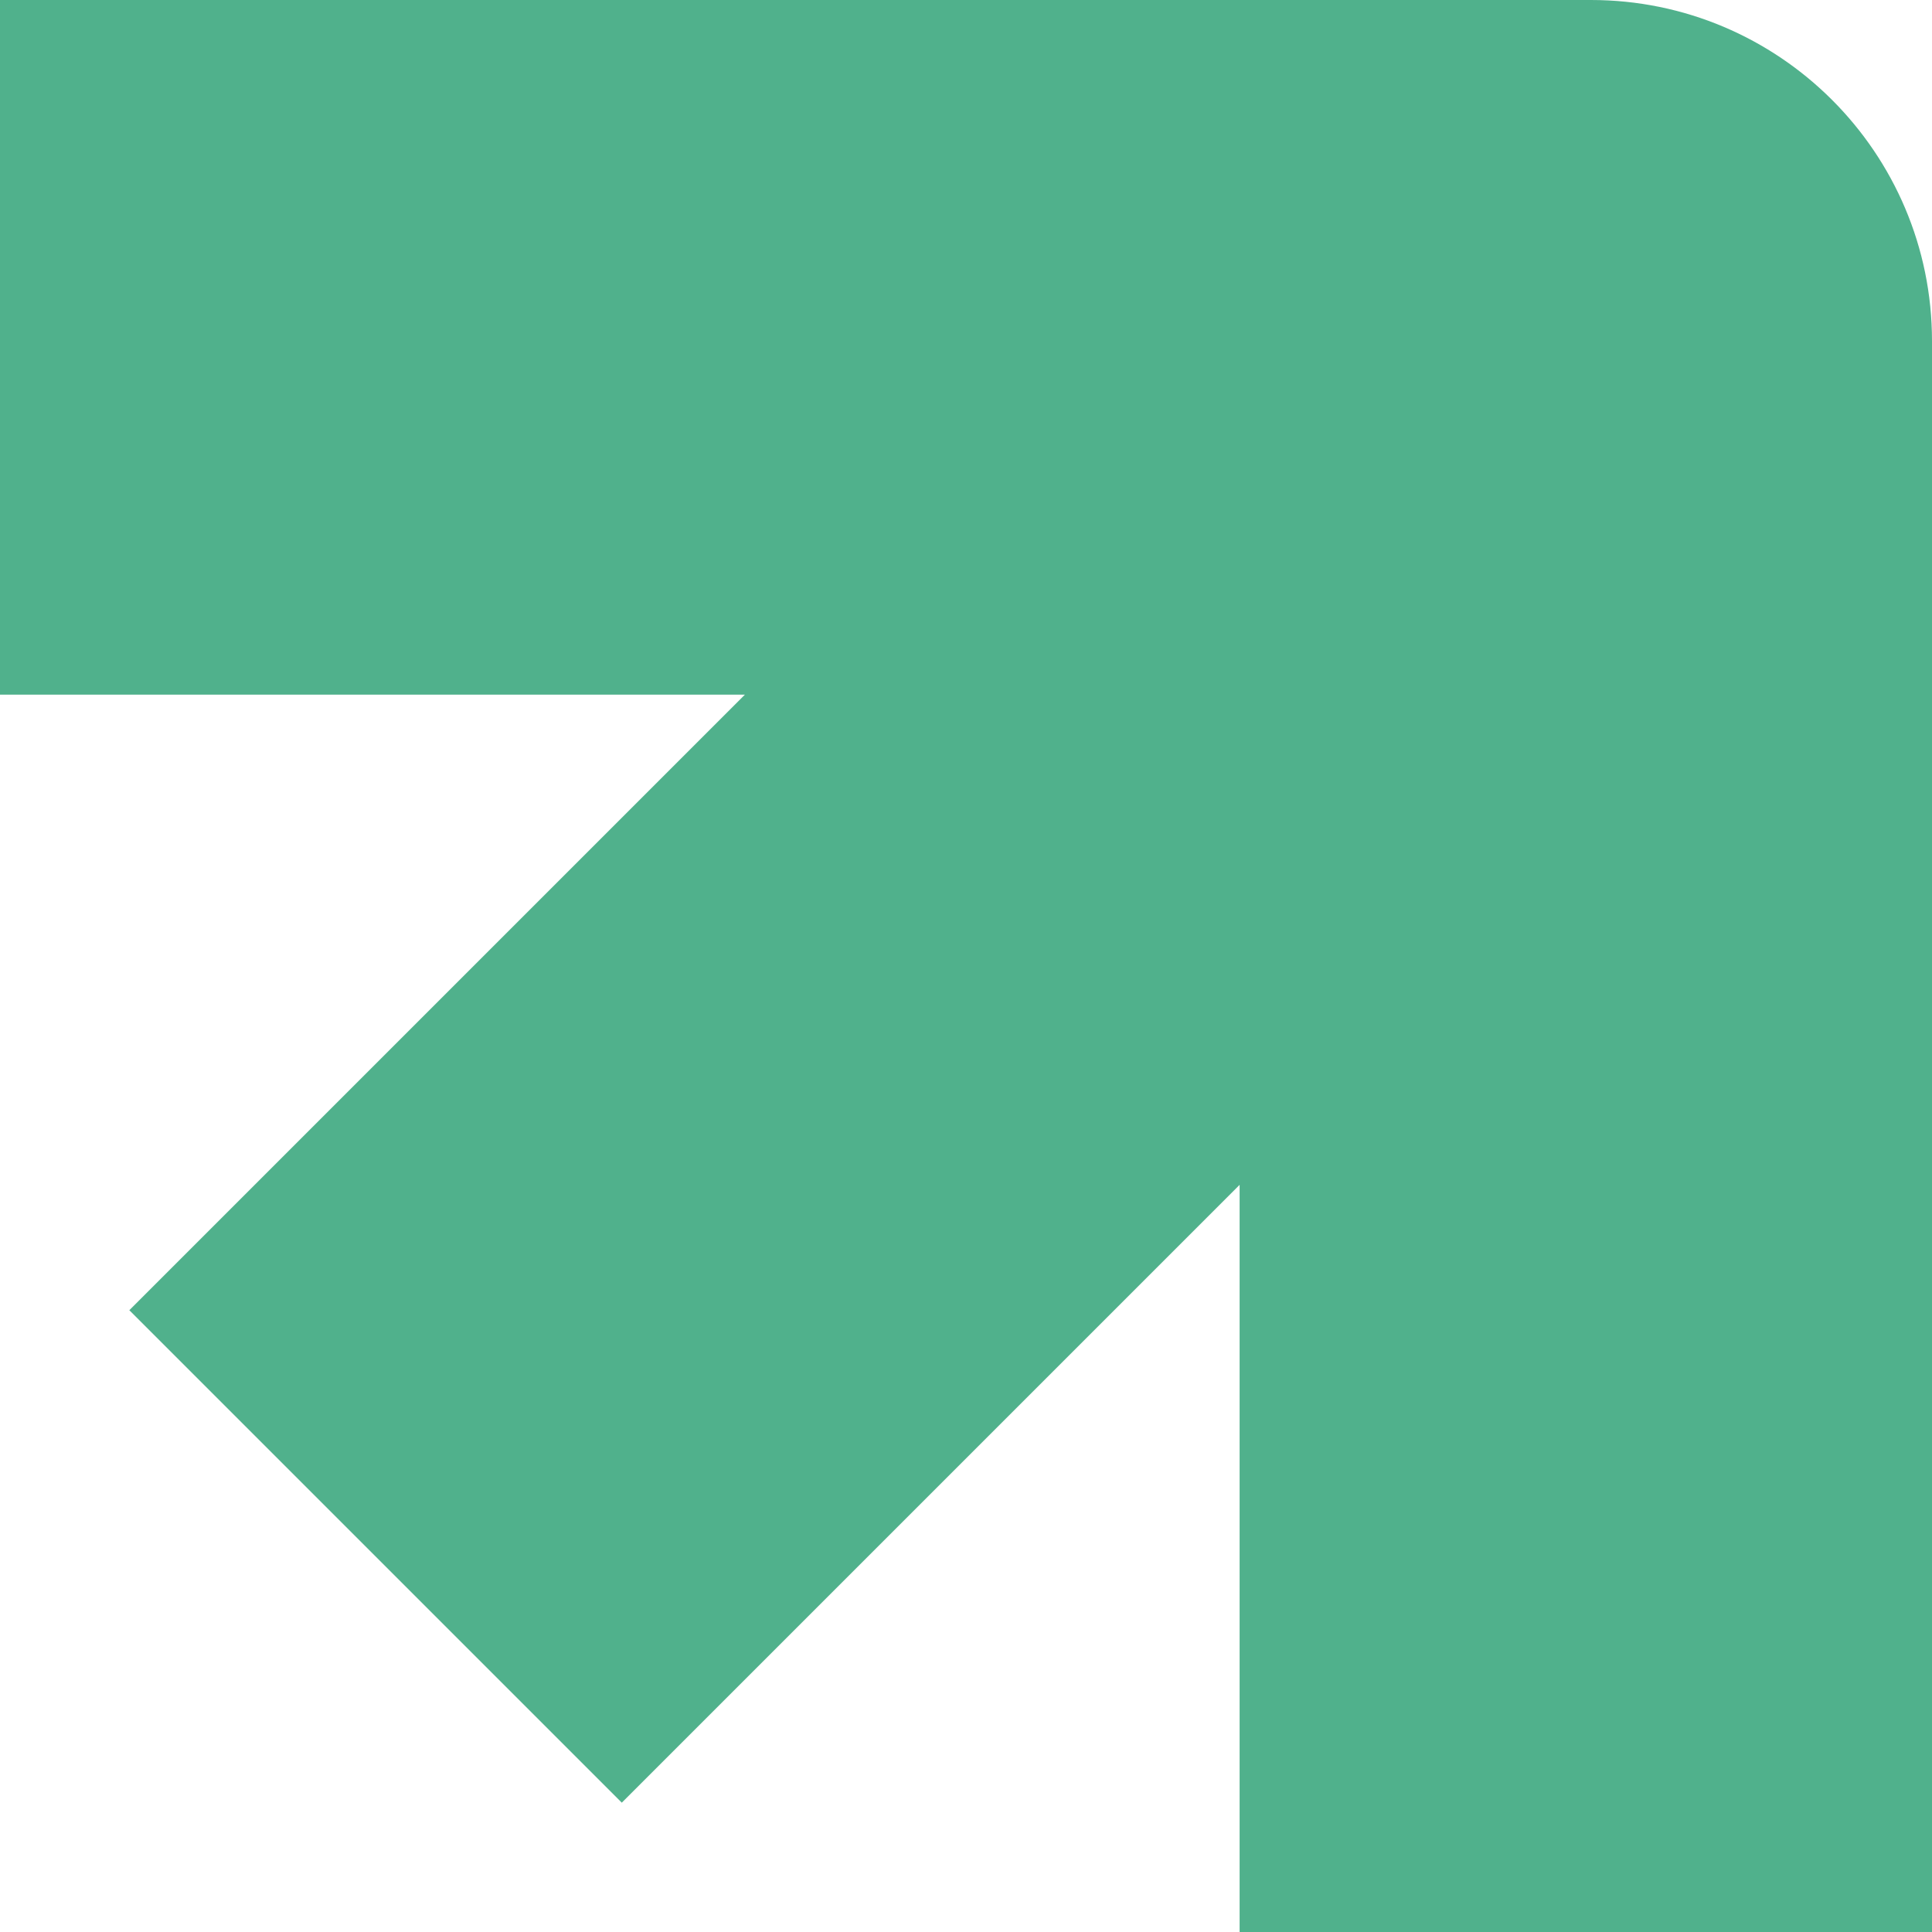 <svg width="439" height="439" viewBox="0 0 439 439" fill="none" xmlns="http://www.w3.org/2000/svg">
<path d="M141.286 409.614L281.673 269.226L281.673 439H291.939H439L439 77.508C439 34.648 404.224 0 361.492 0L0 0L3.33072e-06 157.84L169.261 157.84L29.386 297.714L141.286 409.614Z" fill="#50B18C"/>
</svg>
